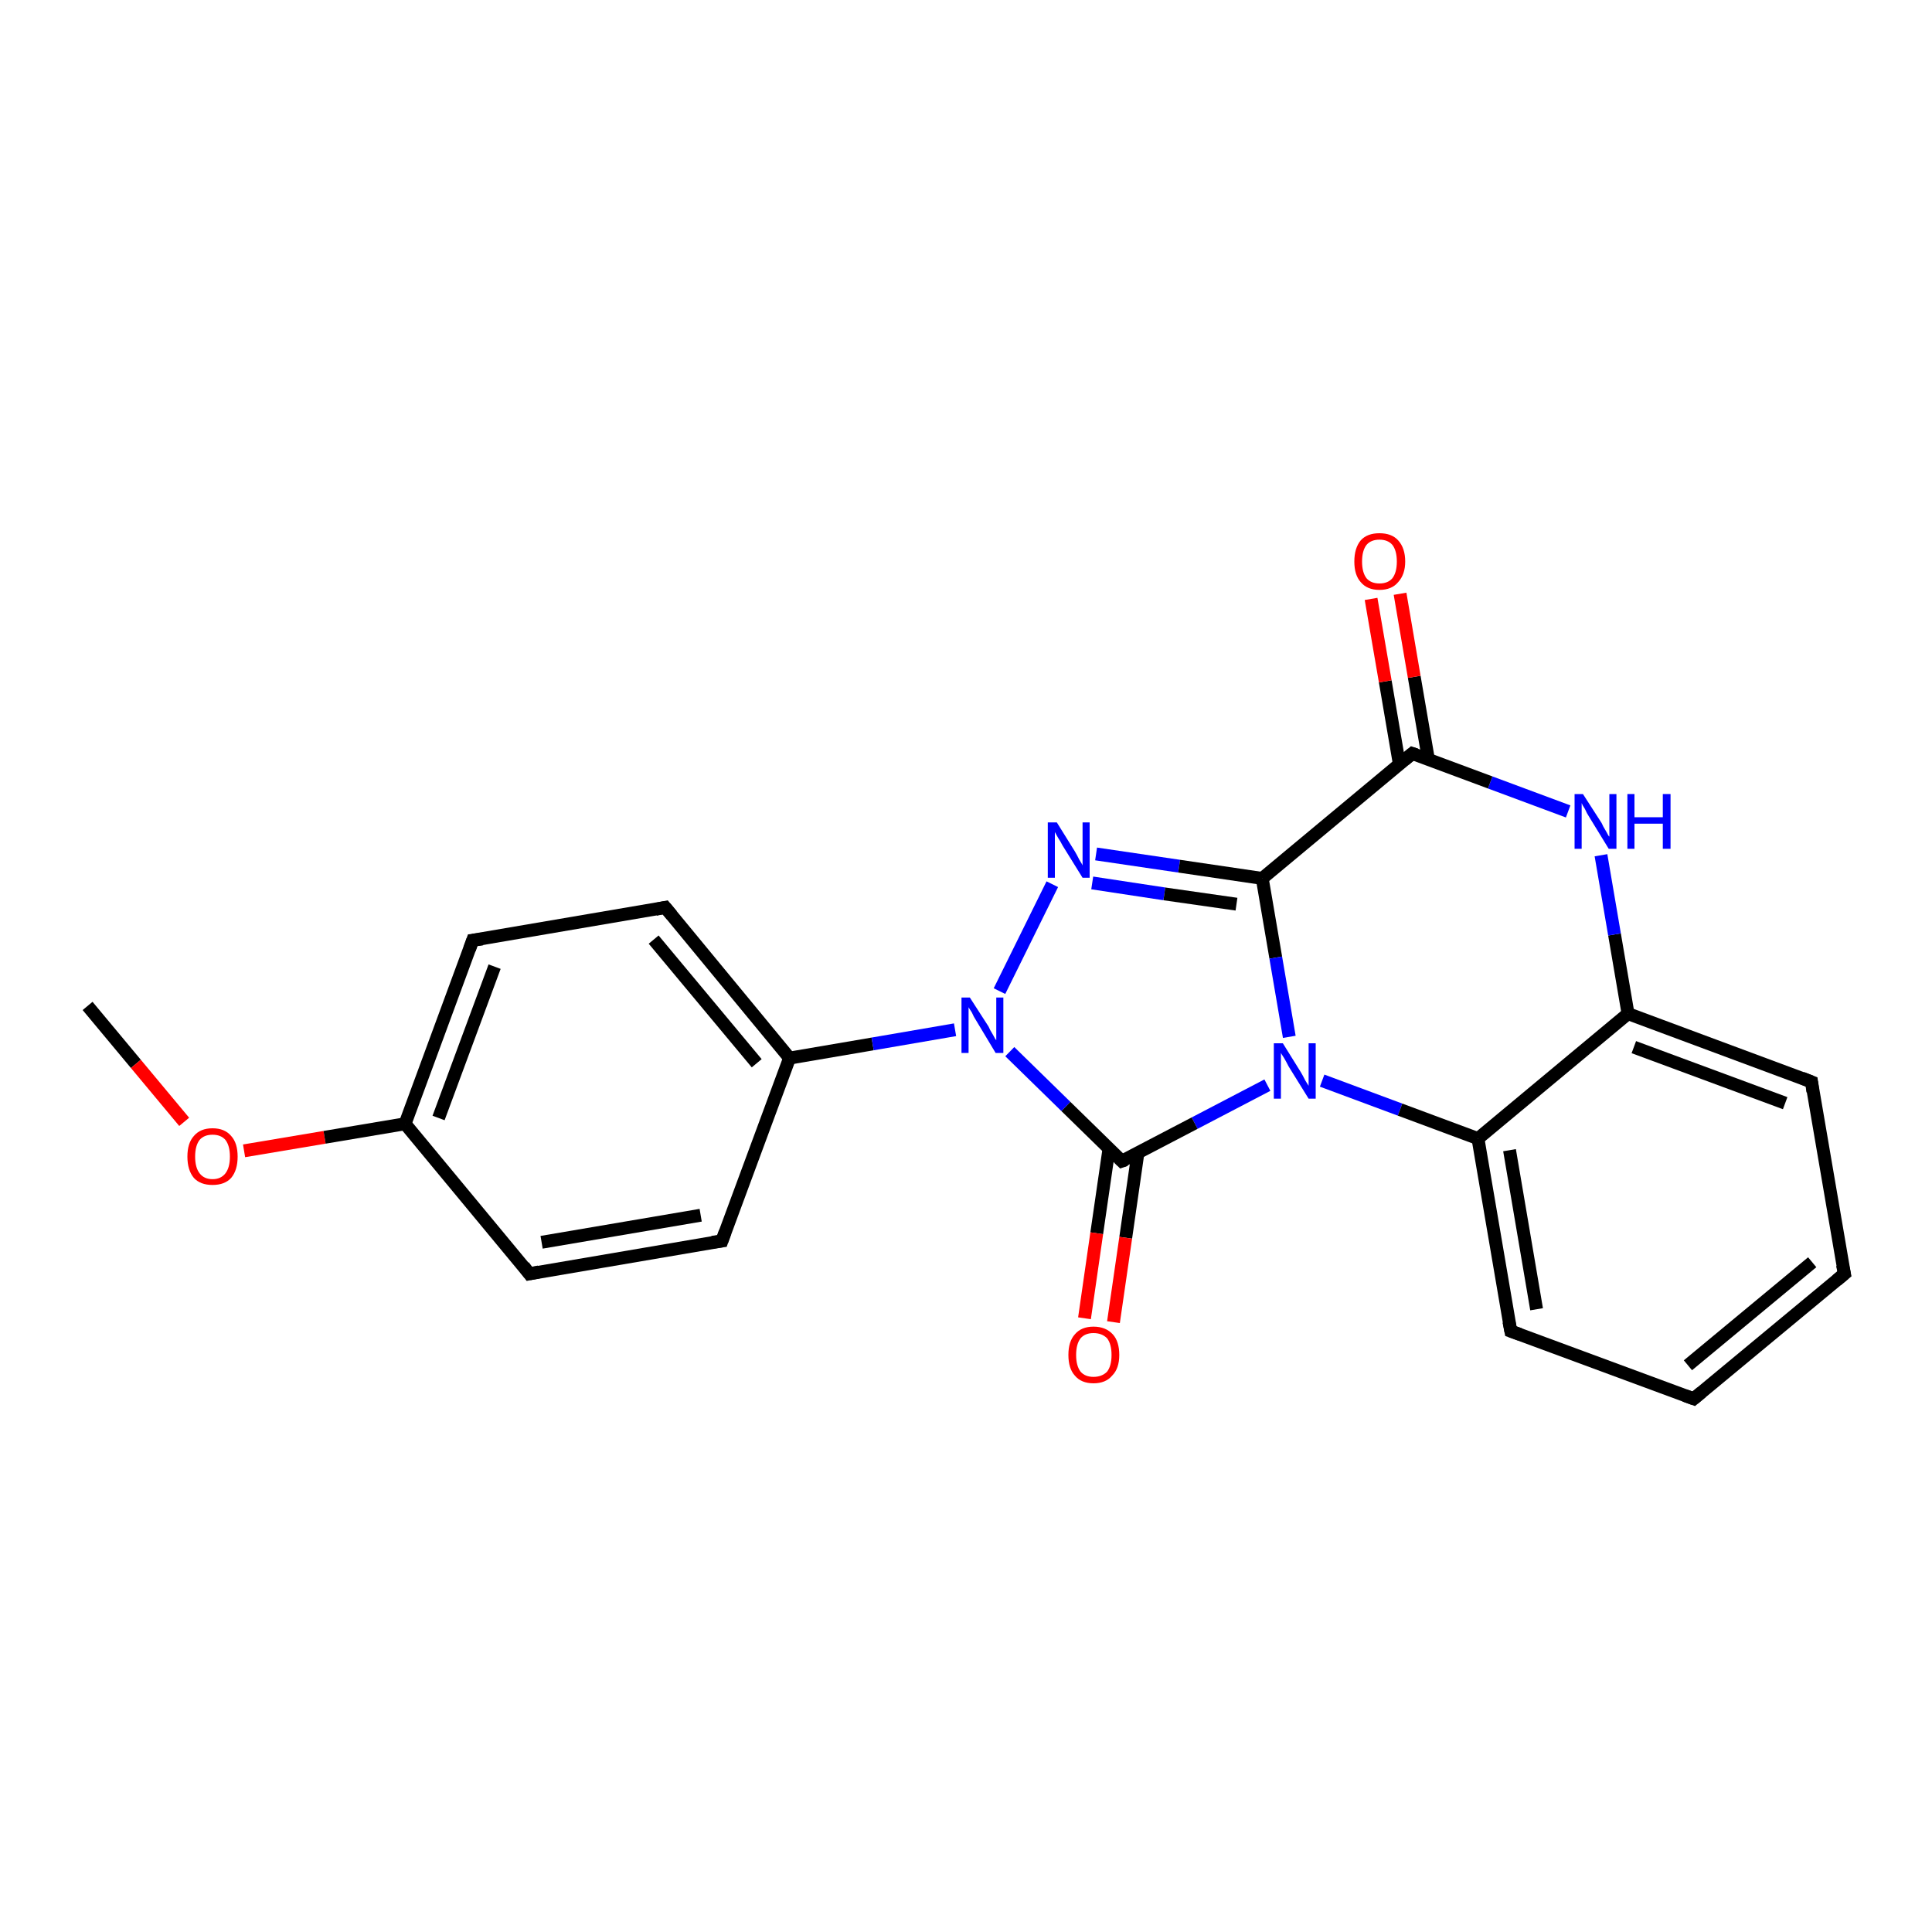 <?xml version='1.0' encoding='iso-8859-1'?>
<svg version='1.1' baseProfile='full'
              xmlns='http://www.w3.org/2000/svg'
                      xmlns:rdkit='http://www.rdkit.org/xml'
                      xmlns:xlink='http://www.w3.org/1999/xlink'
                  xml:space='preserve'
width='300px' height='300px' viewBox='0 0 300 300'>
<!-- END OF HEADER -->
<rect style='opacity:1.0;fill:#FFFFFF;stroke:none' width='300.0' height='300.0' x='0.0' y='0.0'> </rect>
<path class='bond-0 atom-0 atom-1' d='M 13.6,156.2 L 21.1,165.2' style='fill:none;fill-rule:evenodd;stroke:#000000;stroke-width:2.0px;stroke-linecap:butt;stroke-linejoin:miter;stroke-opacity:1' />
<path class='bond-0 atom-0 atom-1' d='M 21.1,165.2 L 28.6,174.2' style='fill:none;fill-rule:evenodd;stroke:#FF0000;stroke-width:2.0px;stroke-linecap:butt;stroke-linejoin:miter;stroke-opacity:1' />
<path class='bond-1 atom-1 atom-2' d='M 37.9,178.7 L 50.4,176.6' style='fill:none;fill-rule:evenodd;stroke:#FF0000;stroke-width:2.0px;stroke-linecap:butt;stroke-linejoin:miter;stroke-opacity:1' />
<path class='bond-1 atom-1 atom-2' d='M 50.4,176.6 L 62.9,174.5' style='fill:none;fill-rule:evenodd;stroke:#000000;stroke-width:2.0px;stroke-linecap:butt;stroke-linejoin:miter;stroke-opacity:1' />
<path class='bond-2 atom-2 atom-3' d='M 62.9,174.5 L 73.4,146.0' style='fill:none;fill-rule:evenodd;stroke:#000000;stroke-width:2.0px;stroke-linecap:butt;stroke-linejoin:miter;stroke-opacity:1' />
<path class='bond-2 atom-2 atom-3' d='M 68.1,173.6 L 76.8,150.1' style='fill:none;fill-rule:evenodd;stroke:#000000;stroke-width:2.0px;stroke-linecap:butt;stroke-linejoin:miter;stroke-opacity:1' />
<path class='bond-3 atom-3 atom-4' d='M 73.4,146.0 L 103.3,140.9' style='fill:none;fill-rule:evenodd;stroke:#000000;stroke-width:2.0px;stroke-linecap:butt;stroke-linejoin:miter;stroke-opacity:1' />
<path class='bond-4 atom-4 atom-5' d='M 103.3,140.9 L 122.6,164.3' style='fill:none;fill-rule:evenodd;stroke:#000000;stroke-width:2.0px;stroke-linecap:butt;stroke-linejoin:miter;stroke-opacity:1' />
<path class='bond-4 atom-4 atom-5' d='M 101.5,145.9 L 117.5,165.1' style='fill:none;fill-rule:evenodd;stroke:#000000;stroke-width:2.0px;stroke-linecap:butt;stroke-linejoin:miter;stroke-opacity:1' />
<path class='bond-5 atom-5 atom-6' d='M 122.6,164.3 L 112.1,192.7' style='fill:none;fill-rule:evenodd;stroke:#000000;stroke-width:2.0px;stroke-linecap:butt;stroke-linejoin:miter;stroke-opacity:1' />
<path class='bond-6 atom-6 atom-7' d='M 112.1,192.7 L 82.2,197.8' style='fill:none;fill-rule:evenodd;stroke:#000000;stroke-width:2.0px;stroke-linecap:butt;stroke-linejoin:miter;stroke-opacity:1' />
<path class='bond-6 atom-6 atom-7' d='M 108.8,188.7 L 84.1,192.9' style='fill:none;fill-rule:evenodd;stroke:#000000;stroke-width:2.0px;stroke-linecap:butt;stroke-linejoin:miter;stroke-opacity:1' />
<path class='bond-7 atom-5 atom-8' d='M 122.6,164.3 L 135.5,162.1' style='fill:none;fill-rule:evenodd;stroke:#000000;stroke-width:2.0px;stroke-linecap:butt;stroke-linejoin:miter;stroke-opacity:1' />
<path class='bond-7 atom-5 atom-8' d='M 135.5,162.1 L 148.3,159.9' style='fill:none;fill-rule:evenodd;stroke:#0000FF;stroke-width:2.0px;stroke-linecap:butt;stroke-linejoin:miter;stroke-opacity:1' />
<path class='bond-8 atom-8 atom-9' d='M 155.2,153.9 L 163.4,137.3' style='fill:none;fill-rule:evenodd;stroke:#0000FF;stroke-width:2.0px;stroke-linecap:butt;stroke-linejoin:miter;stroke-opacity:1' />
<path class='bond-9 atom-9 atom-10' d='M 170.2,132.6 L 183.1,134.5' style='fill:none;fill-rule:evenodd;stroke:#0000FF;stroke-width:2.0px;stroke-linecap:butt;stroke-linejoin:miter;stroke-opacity:1' />
<path class='bond-9 atom-9 atom-10' d='M 183.1,134.5 L 196.0,136.4' style='fill:none;fill-rule:evenodd;stroke:#000000;stroke-width:2.0px;stroke-linecap:butt;stroke-linejoin:miter;stroke-opacity:1' />
<path class='bond-9 atom-9 atom-10' d='M 169.6,137.1 L 180.8,138.8' style='fill:none;fill-rule:evenodd;stroke:#0000FF;stroke-width:2.0px;stroke-linecap:butt;stroke-linejoin:miter;stroke-opacity:1' />
<path class='bond-9 atom-9 atom-10' d='M 180.8,138.8 L 192.0,140.4' style='fill:none;fill-rule:evenodd;stroke:#000000;stroke-width:2.0px;stroke-linecap:butt;stroke-linejoin:miter;stroke-opacity:1' />
<path class='bond-10 atom-10 atom-11' d='M 196.0,136.4 L 198.1,148.7' style='fill:none;fill-rule:evenodd;stroke:#000000;stroke-width:2.0px;stroke-linecap:butt;stroke-linejoin:miter;stroke-opacity:1' />
<path class='bond-10 atom-10 atom-11' d='M 198.1,148.7 L 200.2,161.0' style='fill:none;fill-rule:evenodd;stroke:#0000FF;stroke-width:2.0px;stroke-linecap:butt;stroke-linejoin:miter;stroke-opacity:1' />
<path class='bond-11 atom-11 atom-12' d='M 205.3,167.8 L 217.4,172.3' style='fill:none;fill-rule:evenodd;stroke:#0000FF;stroke-width:2.0px;stroke-linecap:butt;stroke-linejoin:miter;stroke-opacity:1' />
<path class='bond-11 atom-11 atom-12' d='M 217.4,172.3 L 229.5,176.8' style='fill:none;fill-rule:evenodd;stroke:#000000;stroke-width:2.0px;stroke-linecap:butt;stroke-linejoin:miter;stroke-opacity:1' />
<path class='bond-12 atom-12 atom-13' d='M 229.5,176.8 L 234.6,206.7' style='fill:none;fill-rule:evenodd;stroke:#000000;stroke-width:2.0px;stroke-linecap:butt;stroke-linejoin:miter;stroke-opacity:1' />
<path class='bond-12 atom-12 atom-13' d='M 234.4,178.6 L 238.6,203.3' style='fill:none;fill-rule:evenodd;stroke:#000000;stroke-width:2.0px;stroke-linecap:butt;stroke-linejoin:miter;stroke-opacity:1' />
<path class='bond-13 atom-13 atom-14' d='M 234.6,206.7 L 263.0,217.2' style='fill:none;fill-rule:evenodd;stroke:#000000;stroke-width:2.0px;stroke-linecap:butt;stroke-linejoin:miter;stroke-opacity:1' />
<path class='bond-14 atom-14 atom-15' d='M 263.0,217.2 L 286.4,197.8' style='fill:none;fill-rule:evenodd;stroke:#000000;stroke-width:2.0px;stroke-linecap:butt;stroke-linejoin:miter;stroke-opacity:1' />
<path class='bond-14 atom-14 atom-15' d='M 262.1,212.0 L 281.4,196.0' style='fill:none;fill-rule:evenodd;stroke:#000000;stroke-width:2.0px;stroke-linecap:butt;stroke-linejoin:miter;stroke-opacity:1' />
<path class='bond-15 atom-15 atom-16' d='M 286.4,197.8 L 281.3,168.0' style='fill:none;fill-rule:evenodd;stroke:#000000;stroke-width:2.0px;stroke-linecap:butt;stroke-linejoin:miter;stroke-opacity:1' />
<path class='bond-16 atom-16 atom-17' d='M 281.3,168.0 L 252.8,157.4' style='fill:none;fill-rule:evenodd;stroke:#000000;stroke-width:2.0px;stroke-linecap:butt;stroke-linejoin:miter;stroke-opacity:1' />
<path class='bond-16 atom-16 atom-17' d='M 277.2,171.3 L 253.7,162.6' style='fill:none;fill-rule:evenodd;stroke:#000000;stroke-width:2.0px;stroke-linecap:butt;stroke-linejoin:miter;stroke-opacity:1' />
<path class='bond-17 atom-17 atom-18' d='M 252.8,157.4 L 250.7,145.1' style='fill:none;fill-rule:evenodd;stroke:#000000;stroke-width:2.0px;stroke-linecap:butt;stroke-linejoin:miter;stroke-opacity:1' />
<path class='bond-17 atom-17 atom-18' d='M 250.7,145.1 L 248.6,132.8' style='fill:none;fill-rule:evenodd;stroke:#0000FF;stroke-width:2.0px;stroke-linecap:butt;stroke-linejoin:miter;stroke-opacity:1' />
<path class='bond-18 atom-18 atom-19' d='M 243.5,126.0 L 231.4,121.5' style='fill:none;fill-rule:evenodd;stroke:#0000FF;stroke-width:2.0px;stroke-linecap:butt;stroke-linejoin:miter;stroke-opacity:1' />
<path class='bond-18 atom-18 atom-19' d='M 231.4,121.5 L 219.3,117.0' style='fill:none;fill-rule:evenodd;stroke:#000000;stroke-width:2.0px;stroke-linecap:butt;stroke-linejoin:miter;stroke-opacity:1' />
<path class='bond-19 atom-19 atom-20' d='M 221.8,117.9 L 219.6,105.1' style='fill:none;fill-rule:evenodd;stroke:#000000;stroke-width:2.0px;stroke-linecap:butt;stroke-linejoin:miter;stroke-opacity:1' />
<path class='bond-19 atom-19 atom-20' d='M 219.6,105.1 L 217.4,92.2' style='fill:none;fill-rule:evenodd;stroke:#FF0000;stroke-width:2.0px;stroke-linecap:butt;stroke-linejoin:miter;stroke-opacity:1' />
<path class='bond-19 atom-19 atom-20' d='M 217.3,118.7 L 215.1,105.8' style='fill:none;fill-rule:evenodd;stroke:#000000;stroke-width:2.0px;stroke-linecap:butt;stroke-linejoin:miter;stroke-opacity:1' />
<path class='bond-19 atom-19 atom-20' d='M 215.1,105.8 L 212.9,93.0' style='fill:none;fill-rule:evenodd;stroke:#FF0000;stroke-width:2.0px;stroke-linecap:butt;stroke-linejoin:miter;stroke-opacity:1' />
<path class='bond-20 atom-11 atom-21' d='M 196.8,168.5 L 185.5,174.4' style='fill:none;fill-rule:evenodd;stroke:#0000FF;stroke-width:2.0px;stroke-linecap:butt;stroke-linejoin:miter;stroke-opacity:1' />
<path class='bond-20 atom-11 atom-21' d='M 185.5,174.4 L 174.2,180.3' style='fill:none;fill-rule:evenodd;stroke:#000000;stroke-width:2.0px;stroke-linecap:butt;stroke-linejoin:miter;stroke-opacity:1' />
<path class='bond-21 atom-21 atom-22' d='M 172.2,178.4 L 170.3,191.5' style='fill:none;fill-rule:evenodd;stroke:#000000;stroke-width:2.0px;stroke-linecap:butt;stroke-linejoin:miter;stroke-opacity:1' />
<path class='bond-21 atom-21 atom-22' d='M 170.3,191.5 L 168.4,204.7' style='fill:none;fill-rule:evenodd;stroke:#FF0000;stroke-width:2.0px;stroke-linecap:butt;stroke-linejoin:miter;stroke-opacity:1' />
<path class='bond-21 atom-21 atom-22' d='M 176.7,179.0 L 174.8,192.2' style='fill:none;fill-rule:evenodd;stroke:#000000;stroke-width:2.0px;stroke-linecap:butt;stroke-linejoin:miter;stroke-opacity:1' />
<path class='bond-21 atom-21 atom-22' d='M 174.8,192.2 L 172.9,205.3' style='fill:none;fill-rule:evenodd;stroke:#FF0000;stroke-width:2.0px;stroke-linecap:butt;stroke-linejoin:miter;stroke-opacity:1' />
<path class='bond-22 atom-7 atom-2' d='M 82.2,197.8 L 62.9,174.5' style='fill:none;fill-rule:evenodd;stroke:#000000;stroke-width:2.0px;stroke-linecap:butt;stroke-linejoin:miter;stroke-opacity:1' />
<path class='bond-23 atom-21 atom-8' d='M 174.2,180.3 L 165.5,171.8' style='fill:none;fill-rule:evenodd;stroke:#000000;stroke-width:2.0px;stroke-linecap:butt;stroke-linejoin:miter;stroke-opacity:1' />
<path class='bond-23 atom-21 atom-8' d='M 165.5,171.8 L 156.8,163.3' style='fill:none;fill-rule:evenodd;stroke:#0000FF;stroke-width:2.0px;stroke-linecap:butt;stroke-linejoin:miter;stroke-opacity:1' />
<path class='bond-24 atom-19 atom-10' d='M 219.3,117.0 L 196.0,136.4' style='fill:none;fill-rule:evenodd;stroke:#000000;stroke-width:2.0px;stroke-linecap:butt;stroke-linejoin:miter;stroke-opacity:1' />
<path class='bond-25 atom-17 atom-12' d='M 252.8,157.4 L 229.5,176.8' style='fill:none;fill-rule:evenodd;stroke:#000000;stroke-width:2.0px;stroke-linecap:butt;stroke-linejoin:miter;stroke-opacity:1' />
<path d='M 72.9,147.4 L 73.4,146.0 L 74.9,145.8' style='fill:none;stroke:#000000;stroke-width:2.0px;stroke-linecap:butt;stroke-linejoin:miter;stroke-opacity:1;' />
<path d='M 101.8,141.2 L 103.3,140.9 L 104.3,142.1' style='fill:none;stroke:#000000;stroke-width:2.0px;stroke-linecap:butt;stroke-linejoin:miter;stroke-opacity:1;' />
<path d='M 112.6,191.3 L 112.1,192.7 L 110.6,192.9' style='fill:none;stroke:#000000;stroke-width:2.0px;stroke-linecap:butt;stroke-linejoin:miter;stroke-opacity:1;' />
<path d='M 83.7,197.5 L 82.2,197.8 L 81.3,196.6' style='fill:none;stroke:#000000;stroke-width:2.0px;stroke-linecap:butt;stroke-linejoin:miter;stroke-opacity:1;' />
<path d='M 234.3,205.2 L 234.6,206.7 L 236.0,207.2' style='fill:none;stroke:#000000;stroke-width:2.0px;stroke-linecap:butt;stroke-linejoin:miter;stroke-opacity:1;' />
<path d='M 261.6,216.7 L 263.0,217.2 L 264.2,216.2' style='fill:none;stroke:#000000;stroke-width:2.0px;stroke-linecap:butt;stroke-linejoin:miter;stroke-opacity:1;' />
<path d='M 285.2,198.8 L 286.4,197.8 L 286.1,196.4' style='fill:none;stroke:#000000;stroke-width:2.0px;stroke-linecap:butt;stroke-linejoin:miter;stroke-opacity:1;' />
<path d='M 281.5,169.5 L 281.3,168.0 L 279.8,167.4' style='fill:none;stroke:#000000;stroke-width:2.0px;stroke-linecap:butt;stroke-linejoin:miter;stroke-opacity:1;' />
<path d='M 219.9,117.2 L 219.3,117.0 L 218.1,118.0' style='fill:none;stroke:#000000;stroke-width:2.0px;stroke-linecap:butt;stroke-linejoin:miter;stroke-opacity:1;' />
<path d='M 174.8,180.1 L 174.2,180.3 L 173.8,179.9' style='fill:none;stroke:#000000;stroke-width:2.0px;stroke-linecap:butt;stroke-linejoin:miter;stroke-opacity:1;' />
<path class='atom-1' d='M 29.1 179.6
Q 29.1 177.5, 30.1 176.4
Q 31.1 175.2, 33.0 175.2
Q 34.9 175.2, 35.9 176.4
Q 36.9 177.5, 36.9 179.6
Q 36.9 181.7, 35.9 182.9
Q 34.9 184.0, 33.0 184.0
Q 31.1 184.0, 30.1 182.9
Q 29.1 181.7, 29.1 179.6
M 33.0 183.1
Q 34.3 183.1, 35.0 182.2
Q 35.7 181.3, 35.7 179.6
Q 35.7 177.9, 35.0 177.0
Q 34.3 176.2, 33.0 176.2
Q 31.7 176.2, 31.0 177.0
Q 30.3 177.9, 30.3 179.6
Q 30.3 181.3, 31.0 182.2
Q 31.7 183.1, 33.0 183.1
' fill='#FF0000'/>
<path class='atom-8' d='M 150.6 154.9
L 153.5 159.4
Q 153.7 159.9, 154.2 160.7
Q 154.6 161.5, 154.7 161.5
L 154.7 154.9
L 155.8 154.9
L 155.8 163.5
L 154.6 163.5
L 151.6 158.5
Q 151.2 157.9, 150.9 157.2
Q 150.5 156.6, 150.4 156.4
L 150.4 163.5
L 149.3 163.5
L 149.3 154.9
L 150.6 154.9
' fill='#0000FF'/>
<path class='atom-9' d='M 164.1 127.7
L 166.9 132.2
Q 167.2 132.7, 167.6 133.5
Q 168.1 134.3, 168.1 134.4
L 168.1 127.7
L 169.2 127.7
L 169.2 136.3
L 168.1 136.3
L 165.0 131.3
Q 164.7 130.7, 164.3 130.1
Q 163.9 129.4, 163.8 129.2
L 163.8 136.3
L 162.7 136.3
L 162.7 127.7
L 164.1 127.7
' fill='#0000FF'/>
<path class='atom-11' d='M 199.2 162.0
L 202.0 166.5
Q 202.3 167.0, 202.7 167.8
Q 203.2 168.6, 203.2 168.6
L 203.2 162.0
L 204.3 162.0
L 204.3 170.6
L 203.2 170.6
L 200.1 165.6
Q 199.8 165.0, 199.4 164.3
Q 199.0 163.7, 198.9 163.5
L 198.9 170.6
L 197.8 170.6
L 197.8 162.0
L 199.2 162.0
' fill='#0000FF'/>
<path class='atom-18' d='M 245.8 123.3
L 248.7 127.8
Q 248.9 128.3, 249.4 129.1
Q 249.8 129.9, 249.9 129.9
L 249.9 123.3
L 251.0 123.3
L 251.0 131.8
L 249.8 131.8
L 246.8 126.9
Q 246.4 126.3, 246.1 125.6
Q 245.7 125.0, 245.6 124.7
L 245.6 131.8
L 244.5 131.8
L 244.5 123.3
L 245.8 123.3
' fill='#0000FF'/>
<path class='atom-18' d='M 252.7 123.3
L 253.8 123.3
L 253.8 126.9
L 258.2 126.9
L 258.2 123.3
L 259.4 123.3
L 259.4 131.8
L 258.2 131.8
L 258.2 127.9
L 253.8 127.9
L 253.8 131.8
L 252.7 131.8
L 252.7 123.3
' fill='#0000FF'/>
<path class='atom-20' d='M 210.3 87.2
Q 210.3 85.1, 211.3 83.9
Q 212.3 82.8, 214.2 82.8
Q 216.1 82.8, 217.1 83.9
Q 218.2 85.1, 218.2 87.2
Q 218.2 89.2, 217.1 90.4
Q 216.1 91.6, 214.2 91.6
Q 212.3 91.6, 211.3 90.4
Q 210.3 89.3, 210.3 87.2
M 214.2 90.6
Q 215.5 90.6, 216.2 89.8
Q 216.9 88.9, 216.9 87.2
Q 216.9 85.5, 216.2 84.6
Q 215.5 83.8, 214.2 83.8
Q 212.9 83.8, 212.2 84.6
Q 211.5 85.5, 211.5 87.2
Q 211.5 88.9, 212.2 89.8
Q 212.9 90.6, 214.2 90.6
' fill='#FF0000'/>
<path class='atom-22' d='M 165.9 210.4
Q 165.9 208.3, 166.9 207.2
Q 167.9 206.0, 169.8 206.0
Q 171.7 206.0, 172.8 207.2
Q 173.8 208.3, 173.8 210.4
Q 173.8 212.5, 172.7 213.6
Q 171.7 214.8, 169.8 214.8
Q 167.9 214.8, 166.9 213.6
Q 165.9 212.5, 165.9 210.4
M 169.8 213.8
Q 171.1 213.8, 171.9 213.0
Q 172.6 212.1, 172.6 210.4
Q 172.6 208.7, 171.9 207.8
Q 171.1 207.0, 169.8 207.0
Q 168.5 207.0, 167.8 207.8
Q 167.1 208.7, 167.1 210.4
Q 167.1 212.1, 167.8 213.0
Q 168.5 213.8, 169.8 213.8
' fill='#FF0000'/>
</svg>
